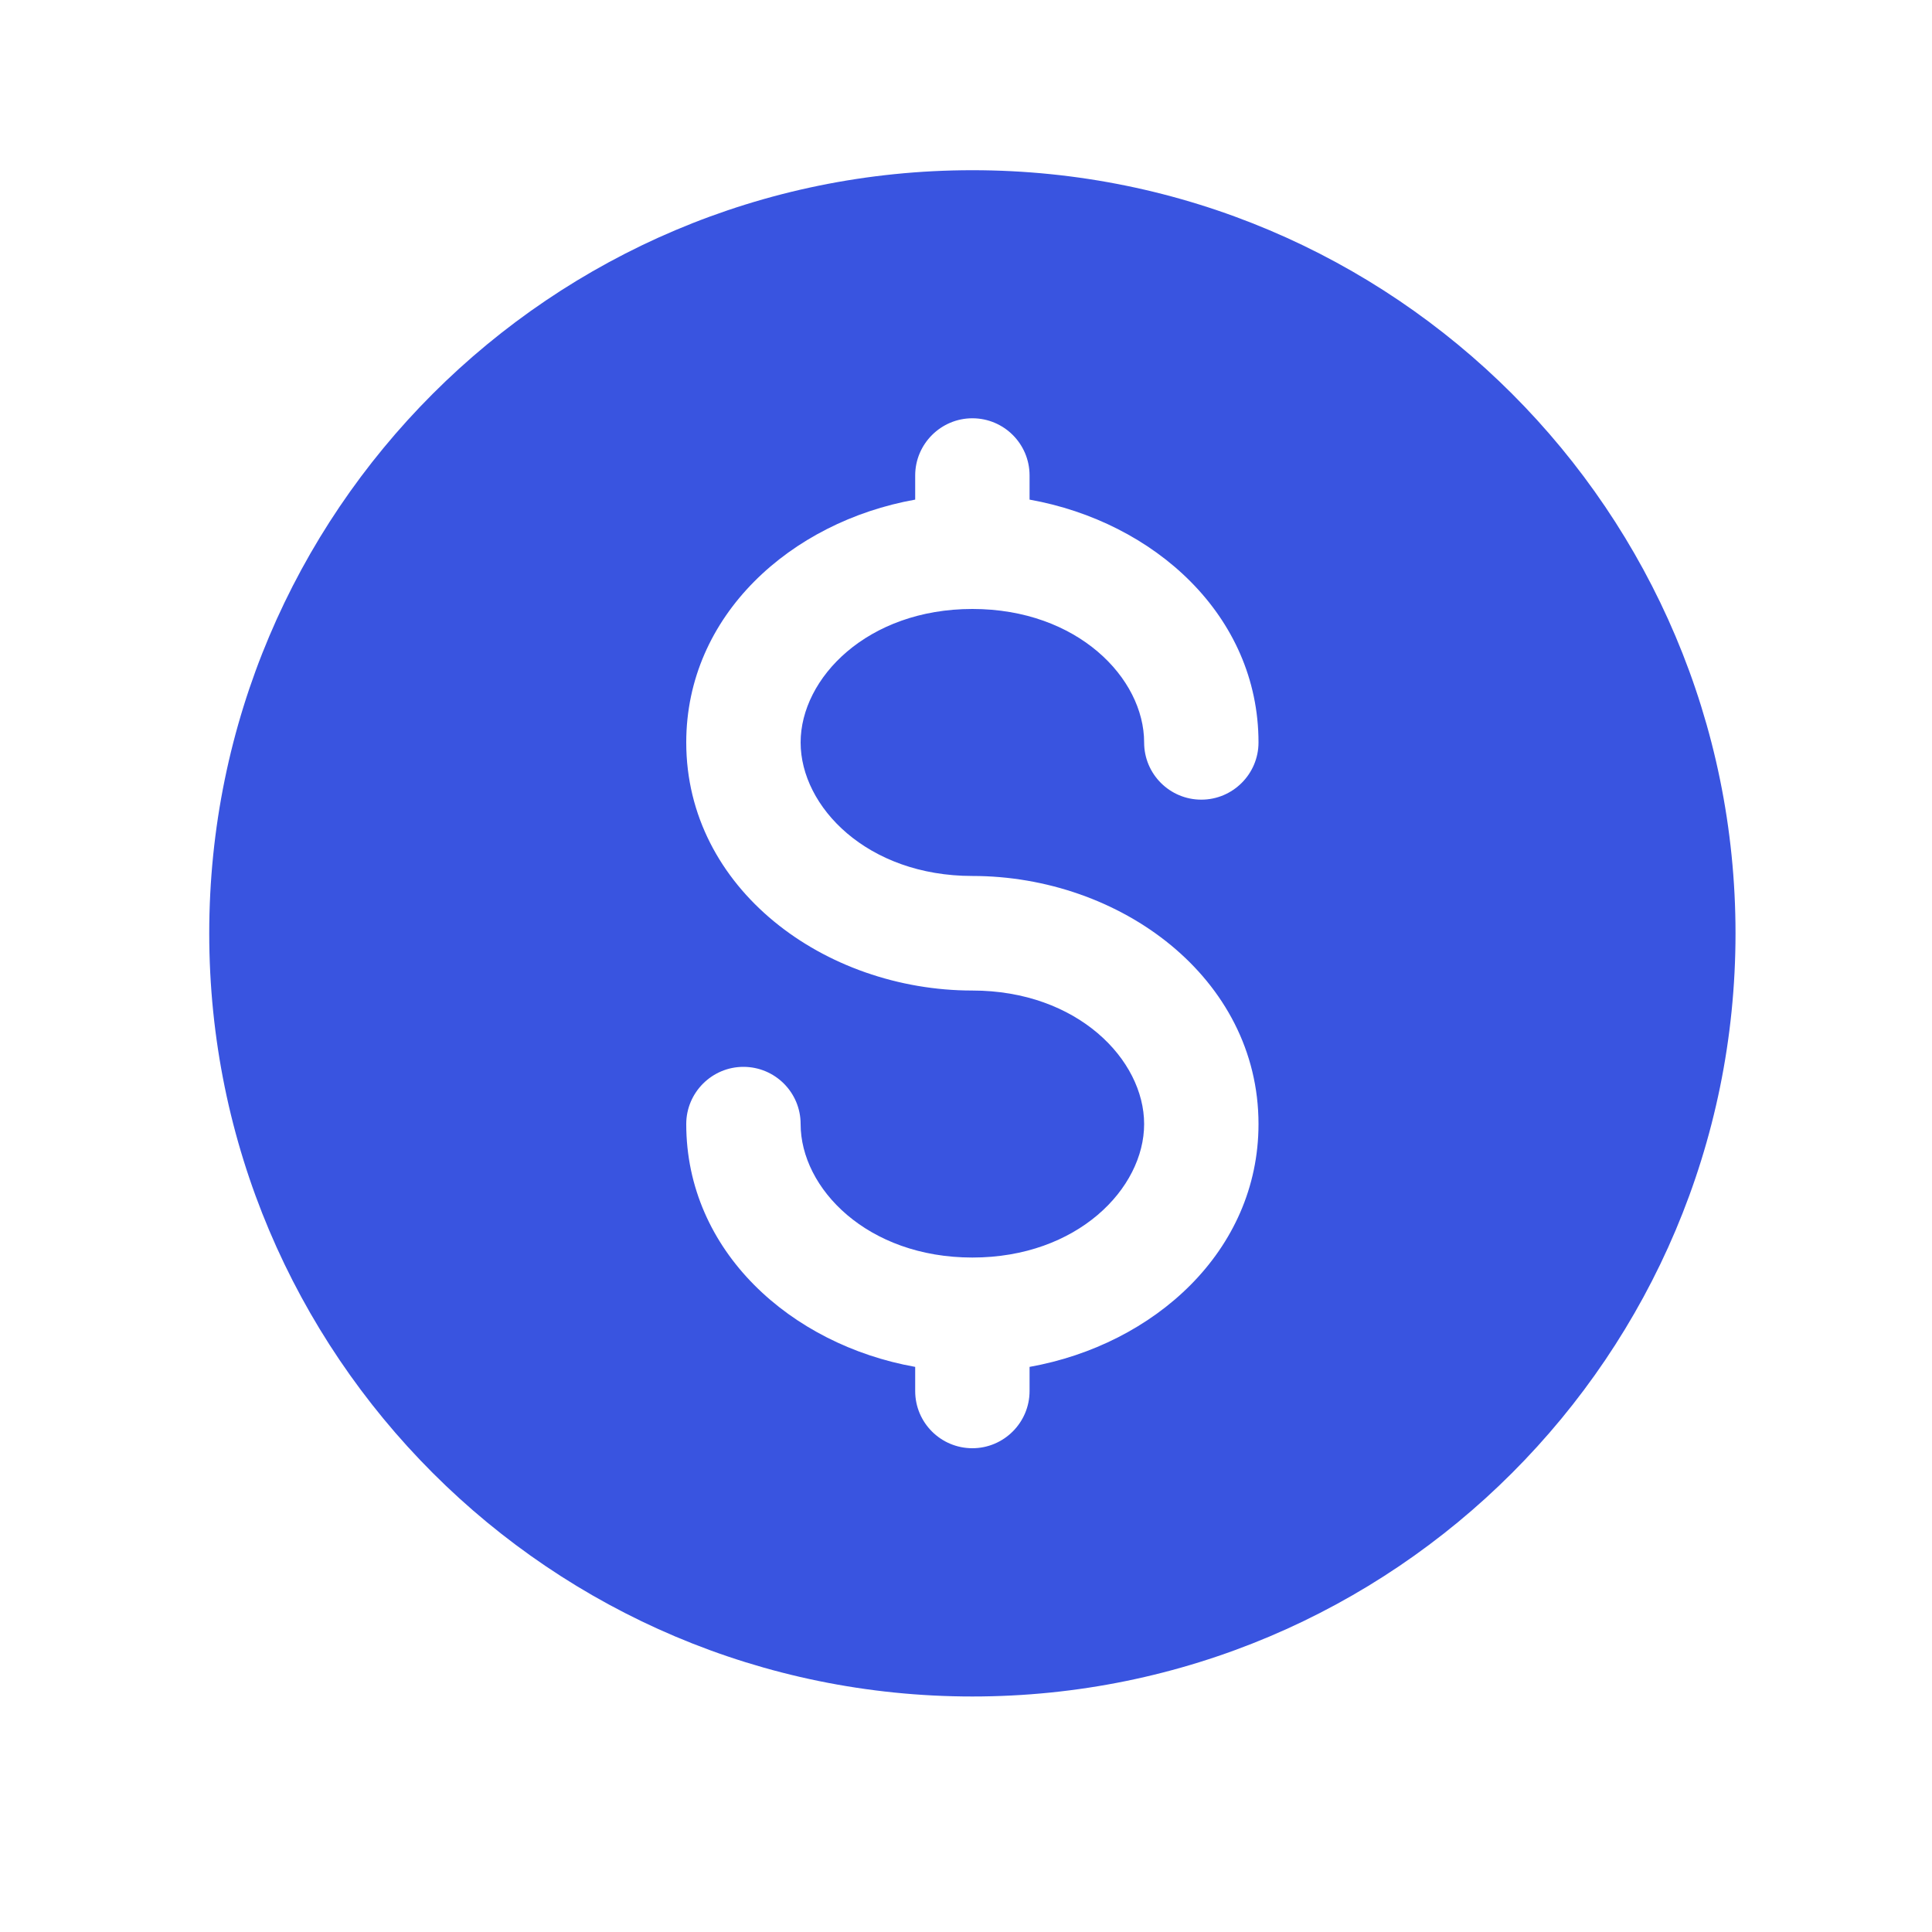 <?xml version="1.0" encoding="utf-8"?>
<svg xmlns="http://www.w3.org/2000/svg" id="Layer_1" viewBox="0 0 100 100">
  <defs>
    <style>
      .cls-1 {
        fill: #3954e0;
        fill-rule: evenodd;
      }
    </style>
  </defs>
  <path class="cls-1" d="M50.33,87.81c21.82,0,39.5-17.68,39.5-39.5S72.14,8.81,50.33,8.81,10.83,26.5,10.83,48.31s17.68,39.5,39.5,39.5ZM53.29,24.61c0-1.64-1.33-2.96-2.96-2.96s-2.96,1.33-2.96,2.96v1.25c-6.44,1.15-11.85,5.99-11.85,12.57,0,7.57,7.16,12.84,14.81,12.84,5.44,0,8.89,3.58,8.89,6.91s-3.45,6.91-8.89,6.91-8.89-3.58-8.89-6.91c0-1.64-1.33-2.96-2.96-2.96s-2.96,1.33-2.96,2.96c0,6.58,5.41,11.42,11.85,12.57v1.25c0,1.64,1.33,2.96,2.96,2.96s2.96-1.33,2.96-2.96v-1.25c6.44-1.15,11.85-5.99,11.85-12.57,0-7.57-7.16-12.84-14.81-12.84-5.44,0-8.89-3.58-8.89-6.91s3.45-6.91,8.89-6.91,8.89,3.58,8.89,6.91c0,1.64,1.33,2.96,2.96,2.96s2.96-1.33,2.96-2.96c0-6.58-5.41-11.42-11.85-12.57v-1.25Z"/>
</svg>